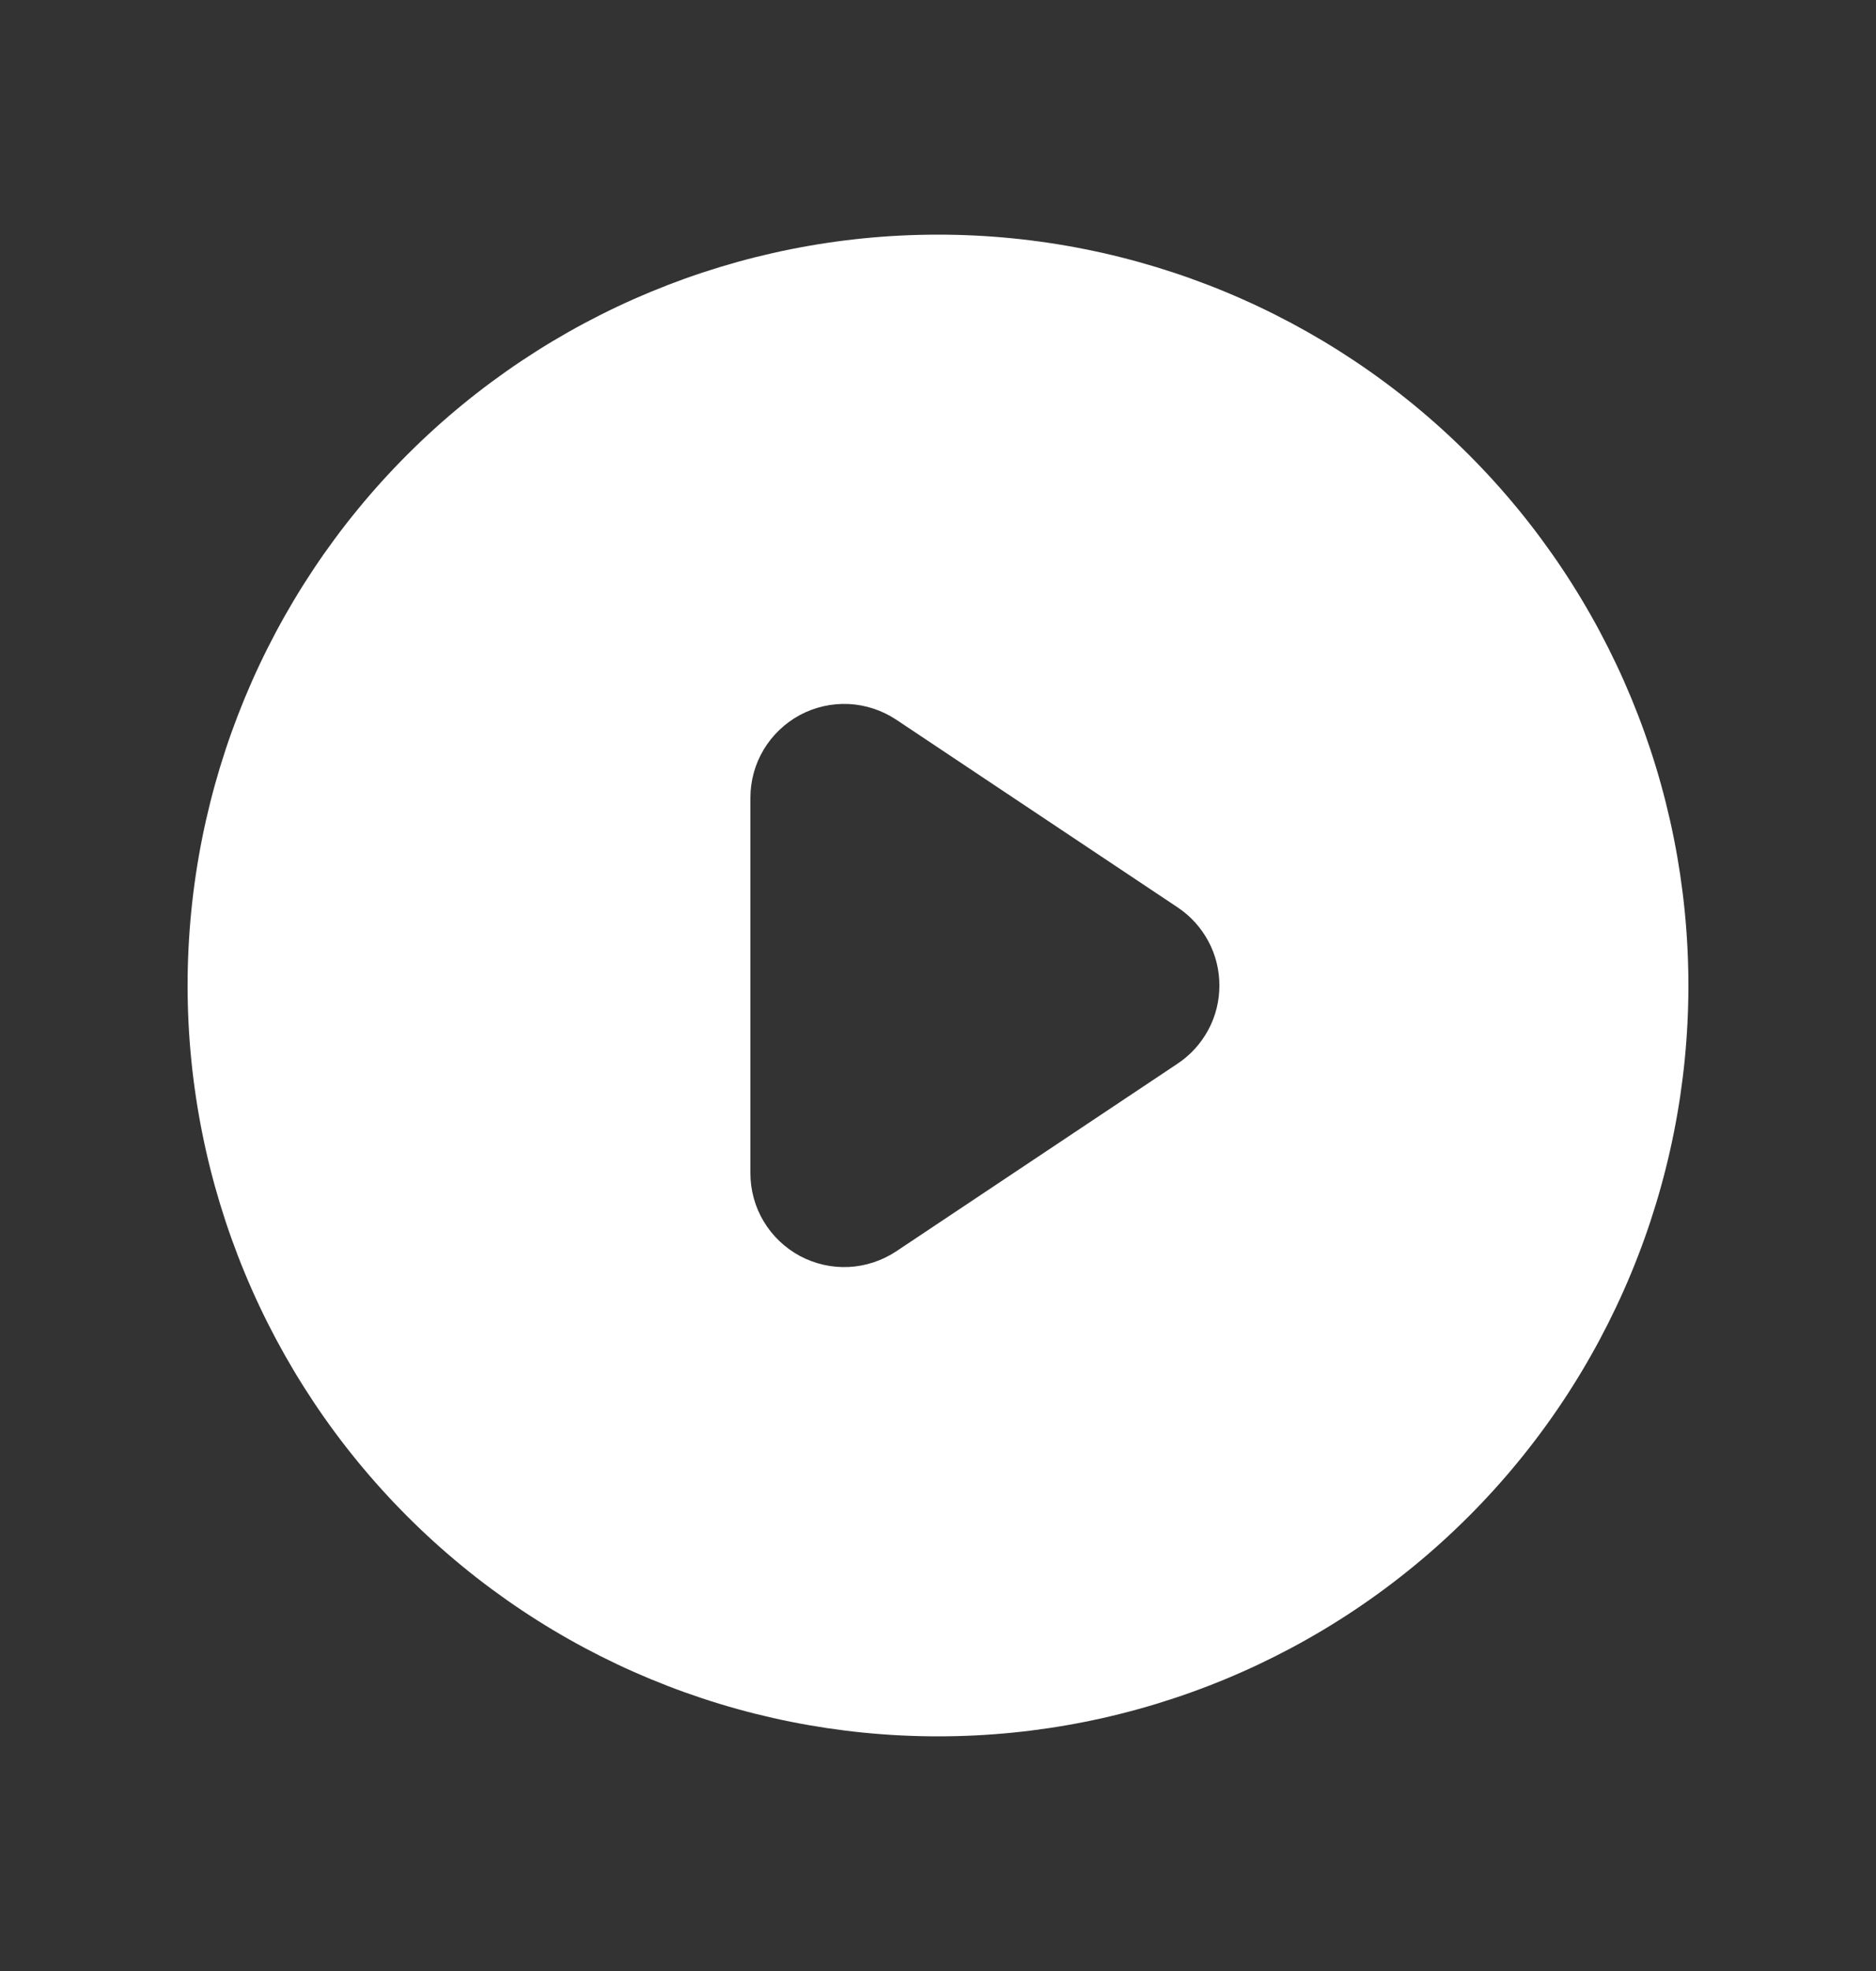 <svg width="20" height="21" viewBox="0 0 20 21" fill="none" xmlns="http://www.w3.org/2000/svg">
<rect x="0" y="0" width="20" height="21" fill="#333333" stroke="none"/>
<path fill-rule="evenodd" clip-rule="evenodd" d="M10 18.5C12.122 18.5 14.157 17.657 15.657 16.157C17.157 14.657 18 12.622 18 10.5C18 8.378 17.157 6.343 15.657 4.843C14.157 3.343 12.122 2.5 10 2.5C7.878 2.5 5.843 3.343 4.343 4.843C2.843 6.343 2 8.378 2 10.5C2 12.622 2.843 14.657 4.343 16.157C5.843 17.657 7.878 18.5 10 18.5ZM9.555 7.668C9.404 7.568 9.229 7.51 9.049 7.501C8.868 7.492 8.688 7.533 8.528 7.618C8.369 7.704 8.235 7.831 8.142 7.986C8.049 8.141 8 8.319 8 8.5V12.5C8 12.681 8.049 12.859 8.142 13.014C8.235 13.169 8.369 13.296 8.528 13.382C8.688 13.467 8.868 13.508 9.049 13.499C9.229 13.49 9.404 13.432 9.555 13.332L12.555 11.332C12.692 11.241 12.804 11.117 12.882 10.972C12.96 10.827 13 10.665 13 10.5C13 10.335 12.96 10.173 12.882 10.028C12.804 9.883 12.692 9.759 12.555 9.668L9.555 7.668Z" fill="white"/>
</svg>
